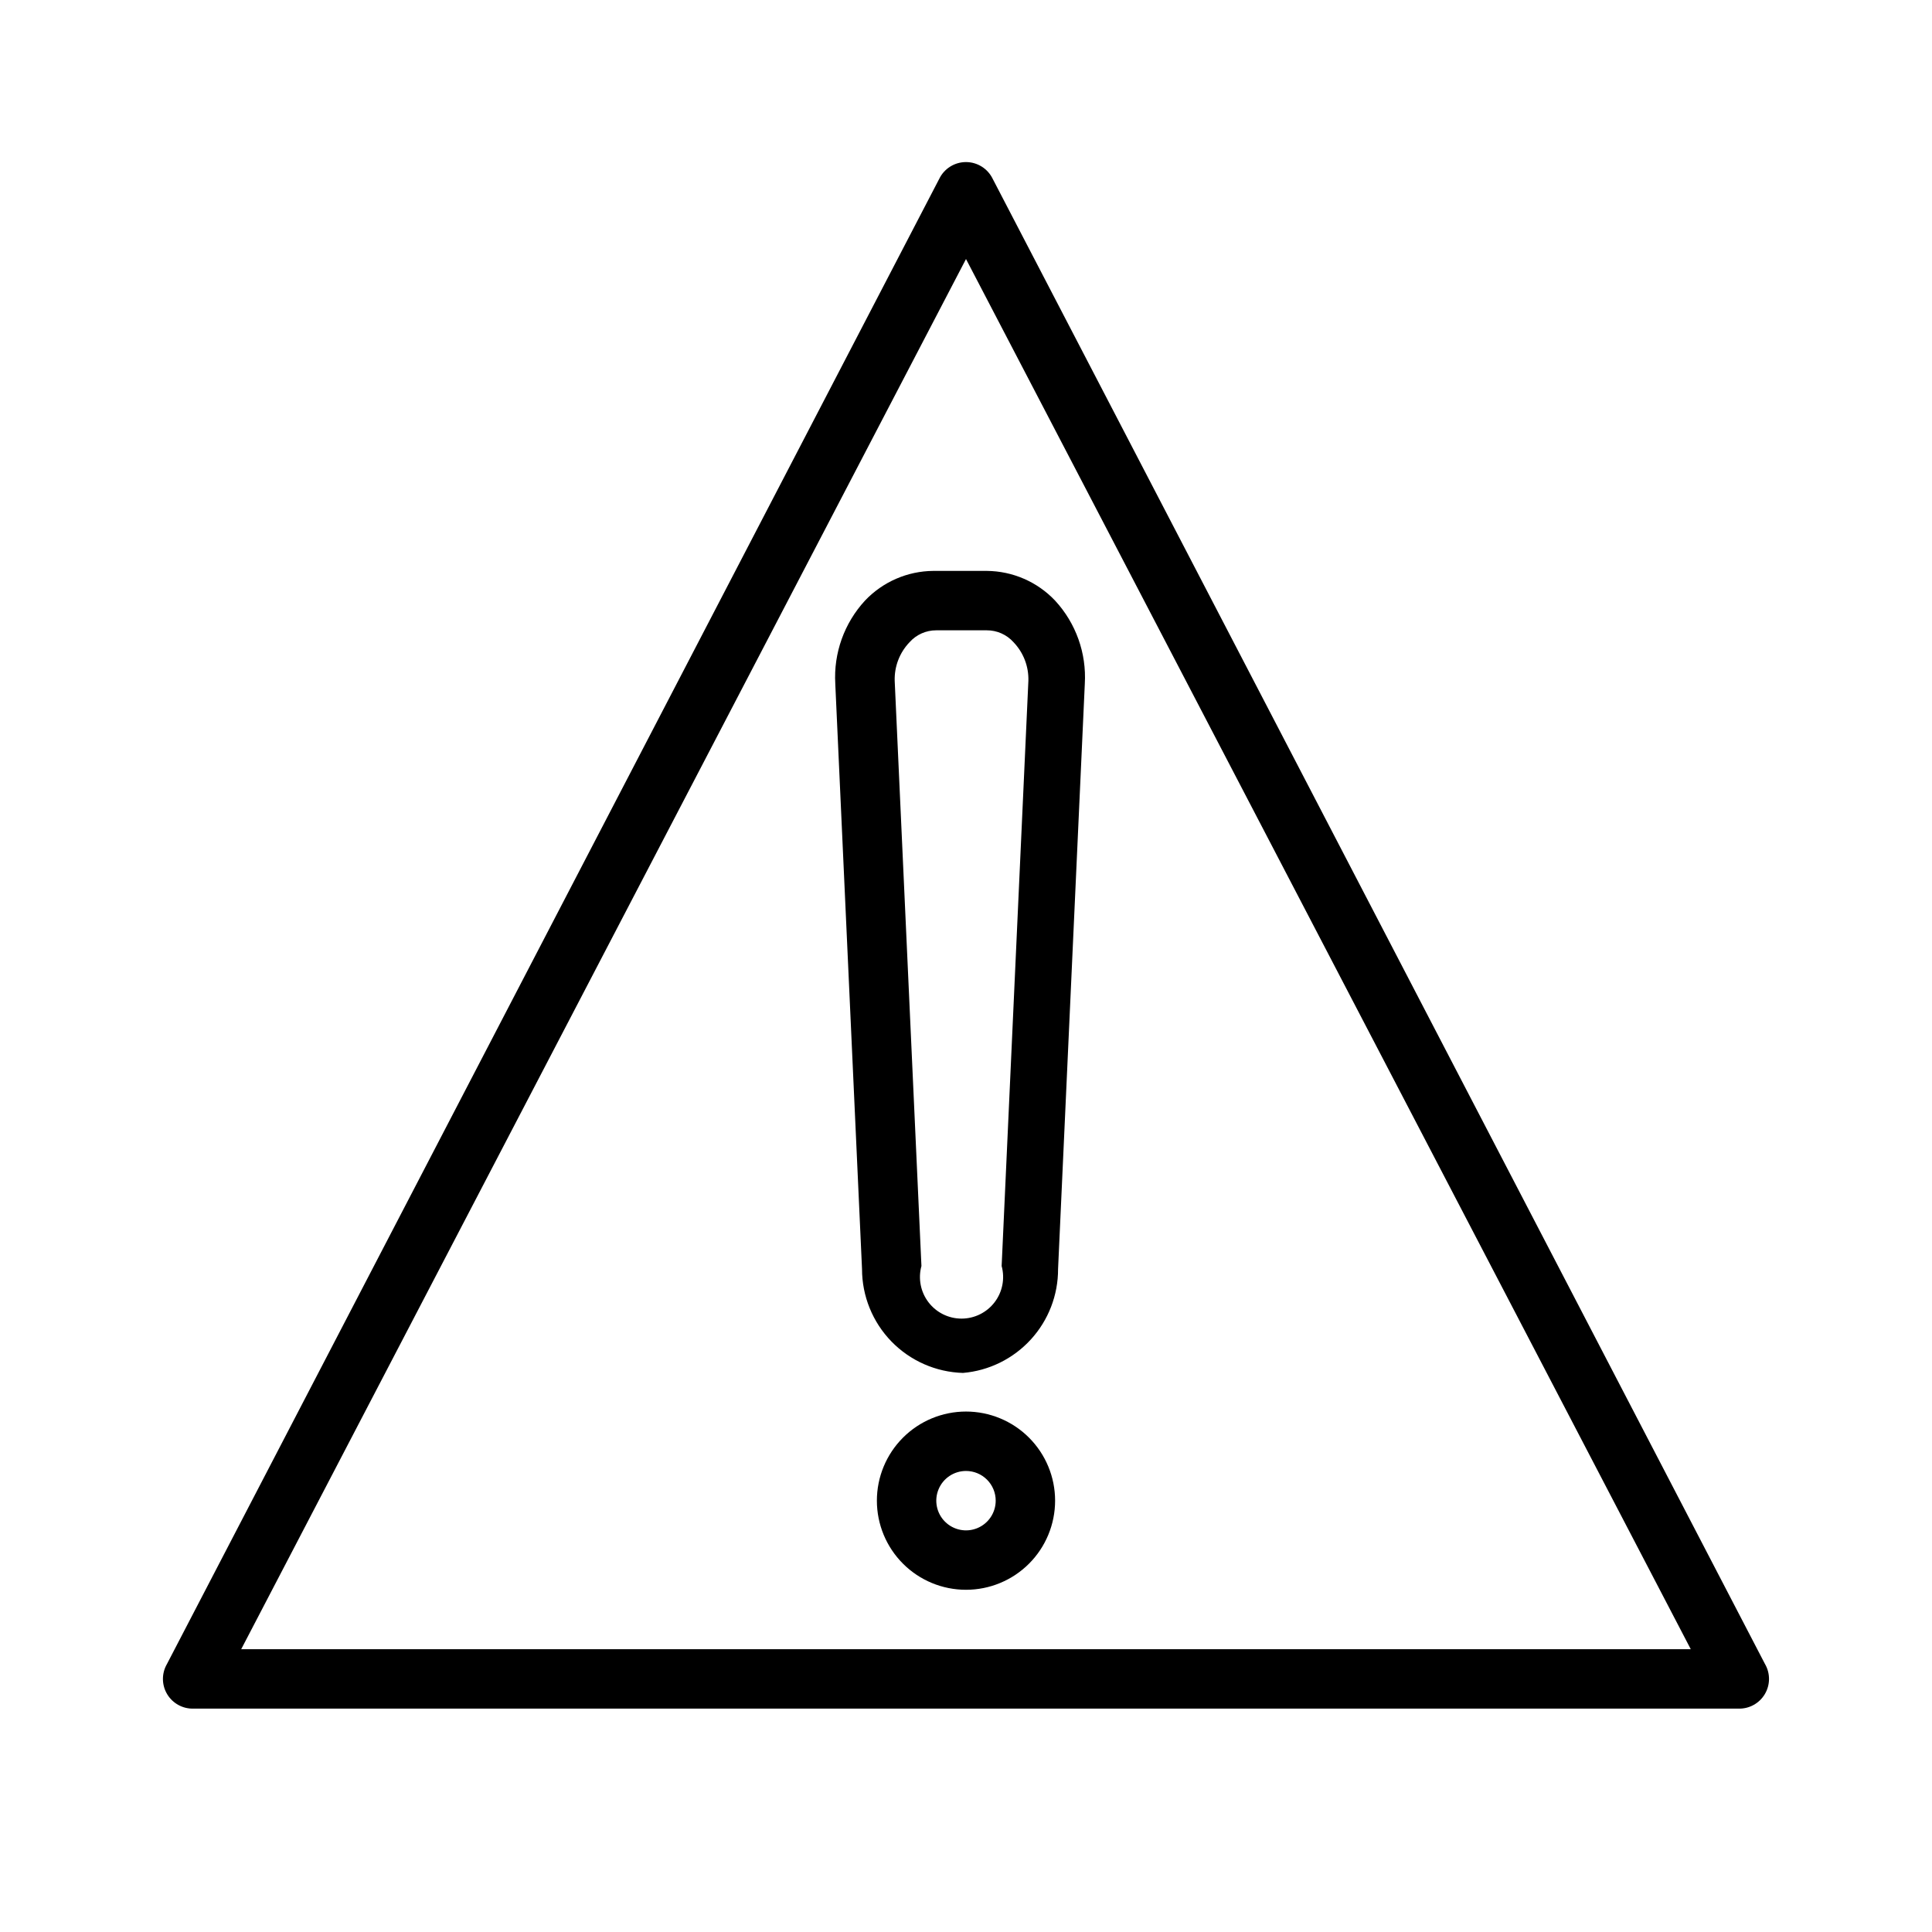 <?xml version="1.0" encoding="UTF-8"?>
<!-- Uploaded to: ICON Repo, www.iconrepo.com, Generator: ICON Repo Mixer Tools -->
<svg fill="#000000" width="800px" height="800px" version="1.1" viewBox="144 144 512 512" xmlns="http://www.w3.org/2000/svg">
 <g>
  <path d="m604.67 596.8h-409.35c-2.859 0.098-5.547-1.363-7.019-3.82-1.473-2.453-1.496-5.512-0.062-7.988l204.67-393.6c1.316-2.715 4.066-4.441 7.086-4.441 3.016 0 5.769 1.727 7.082 4.441l204.67 393.6h0.004c1.43 2.477 1.406 5.535-0.066 7.988-1.473 2.457-4.16 3.918-7.019 3.82zm-396.75-15.746h384.15l-192.07-368.41z"/>
  <path d="m399.21 507.84c-7.168-0.203-13.977-3.195-18.977-8.34-4.996-5.148-7.789-12.039-7.789-19.211l-7.086-155.08h0.004c-0.48-8.113 2.363-16.07 7.871-22.043 4.711-4.977 11.25-7.82 18.105-7.871h14.168c6.856 0.051 13.395 2.894 18.105 7.871 5.512 5.973 8.352 13.93 7.875 22.043l-7.086 155.08c0.023 6.918-2.551 13.59-7.219 18.691-4.668 5.106-11.082 8.27-17.973 8.859zm-7.086-196.8c-2.703-0.012-5.281 1.137-7.082 3.152-2.633 2.742-4.051 6.43-3.938 10.23l7.086 155.08v0.004c-0.91 3.312-0.223 6.863 1.863 9.598 2.082 2.734 5.324 4.34 8.762 4.34 3.441 0 6.68-1.605 8.766-4.34 2.086-2.734 2.773-6.285 1.863-9.598l7.086-155.08v-0.004c0.113-3.801-1.305-7.488-3.938-10.23-1.801-2.016-4.383-3.164-7.086-3.152z"/>
  <path d="m400 565.31c-6.266 0-12.273-2.488-16.699-6.918-4.43-4.43-6.918-10.438-6.918-16.699 0-6.266 2.488-12.27 6.918-16.699 4.426-4.43 10.434-6.918 16.699-6.918 6.262 0 12.27 2.488 16.699 6.918 4.426 4.43 6.914 10.434 6.914 16.699 0 6.262-2.488 12.27-6.914 16.699-4.43 4.43-10.438 6.918-16.699 6.918zm0-31.488c-3.184 0-6.055 1.918-7.273 4.859s-0.547 6.328 1.707 8.578c2.25 2.25 5.637 2.926 8.578 1.707 2.941-1.219 4.859-4.09 4.859-7.273 0-2.09-0.828-4.09-2.305-5.566-1.477-1.477-3.481-2.305-5.566-2.305z"/>
 </g>
</svg>